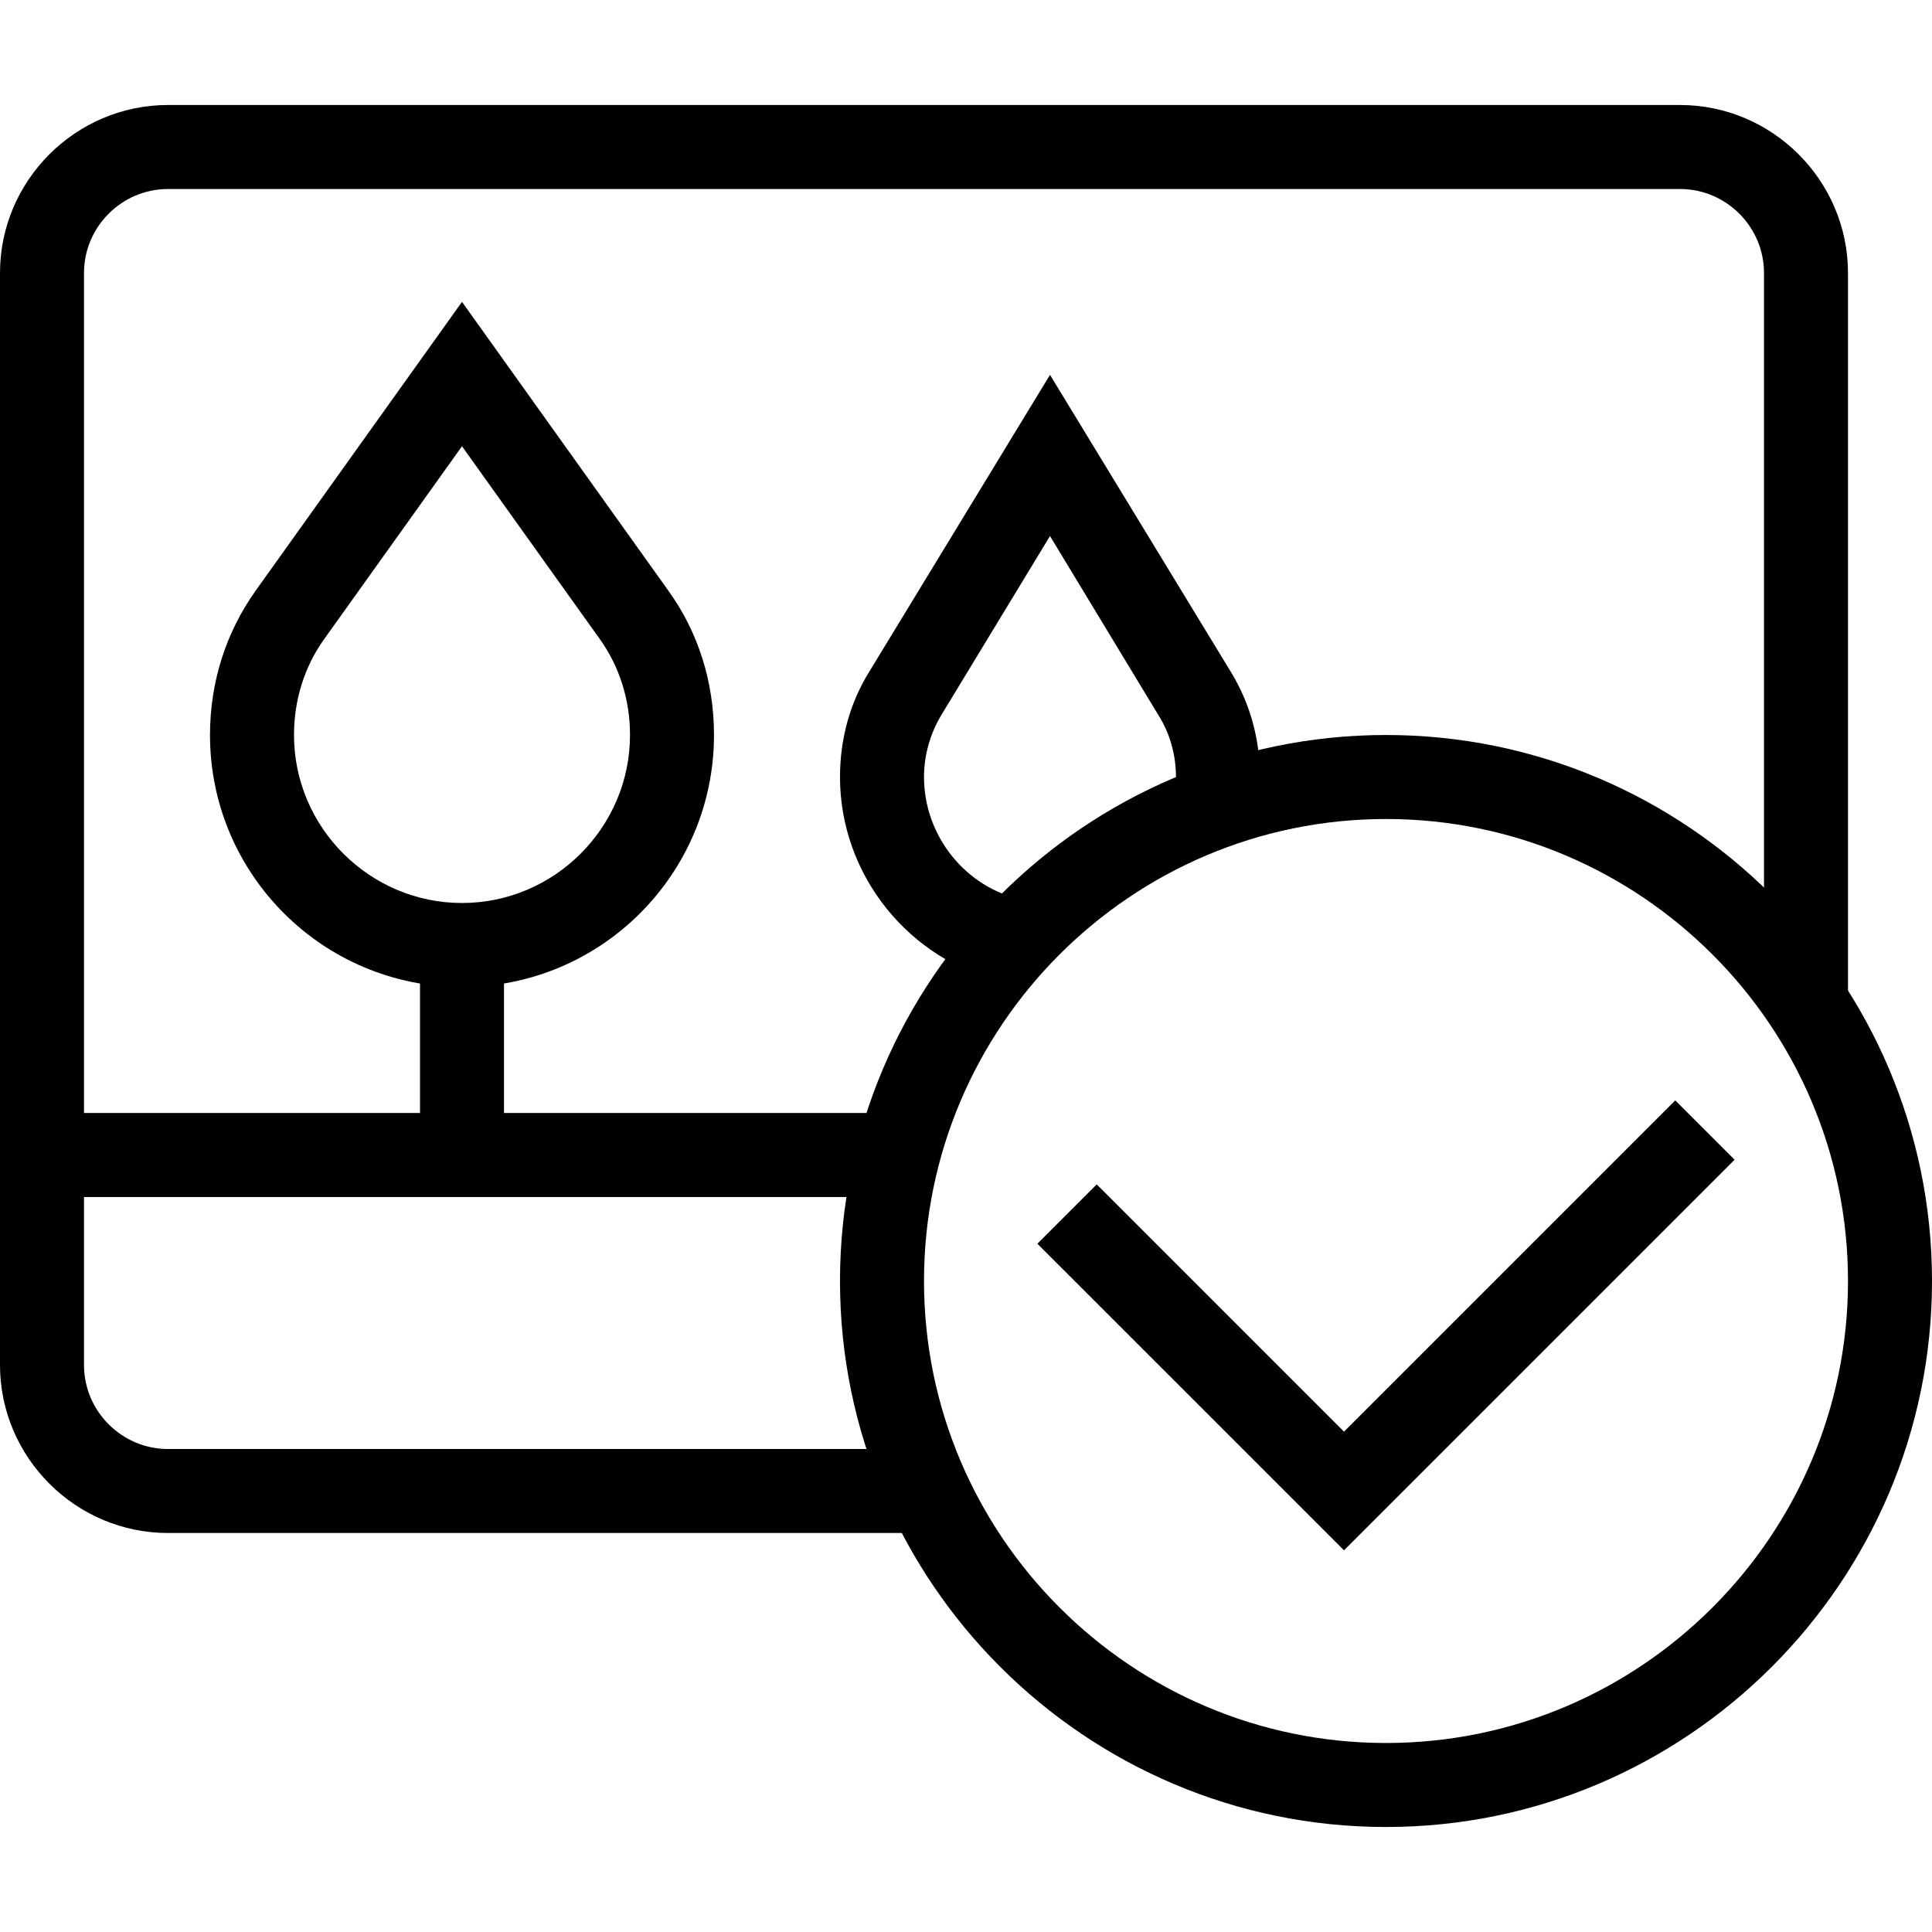 <svg height="490pt" viewBox="0 -26 490.667 490" width="490pt" xmlns="http://www.w3.org/2000/svg"><path d="m235.602 363h-192.934c-23.469 0-42.668-19.199-42.668-42.668v-277.332c0-23.465 19.199-42.668 42.668-42.668h384c23.465 0 42.664 19.203 42.664 42.668v185.199h-21.332v-185.199c0-11.734-9.602-21.332-21.332-21.332h-384c-11.734 0-21.336 9.598-21.336 21.332v277.332c0 11.734 9.602 21.336 21.336 21.336h192.934zm0 0"/><path d="m10.668 256.332h217.332v21.336h-217.332zm0 0"/><path d="m352 437.668c-76.398 0-138.668-62.27-138.668-138.668s62.27-138.668 138.668-138.668 138.668 62.27 138.668 138.668-62.27 138.668-138.668 138.668zm0-256c-64.668 0-117.332 52.664-117.332 117.332s52.664 117.332 117.332 117.332 117.332-52.664 117.332-117.332-52.664-117.332-117.332-117.332zm0 0"/><path d="m341.332 367.398-77.867-77.863 15.07-15.07 62.797 62.801 84.133-84.133 15.07 15.066zm0 0"/><path d="m106.668 213.668h21.332v53.332h-21.332zm0 0"/><path d="m117.332 224.332c-35.332 0-64-28.664-64-64 0-13.332 4-26 11.602-36.664l52.398-73.336 52.402 73.336c7.598 10.531 11.598 23.199 11.598 36.664 0 35.336-28.664 64-64 64zm0-137.332-35.066 49.066c-4.934 6.934-7.598 15.332-7.598 24.266 0 23.469 19.199 42.668 42.664 42.668 23.469 0 42.668-19.199 42.668-42.668 0-8.934-2.668-17.332-7.602-24.266zm0 0"/><path d="m255.199 223.133c-24.266-5.332-41.867-27.199-41.867-52.133 0-9.602 2.535-18.934 7.469-26.801l45.867-75.332 45.867 75.332c4.93 8 7.465 17.199 7.465 26.801 0 3.199-.266 6.398-.801 9.465l-21.066-3.73c.266-1.867.535-3.734.535-5.602 0-5.598-1.469-11.066-4.402-15.734l-27.598-45.598-27.602 45.465c-2.801 4.668-4.398 10.133-4.398 15.734 0 14.934 10.531 28.133 25.066 31.199zm0 0"/></svg>